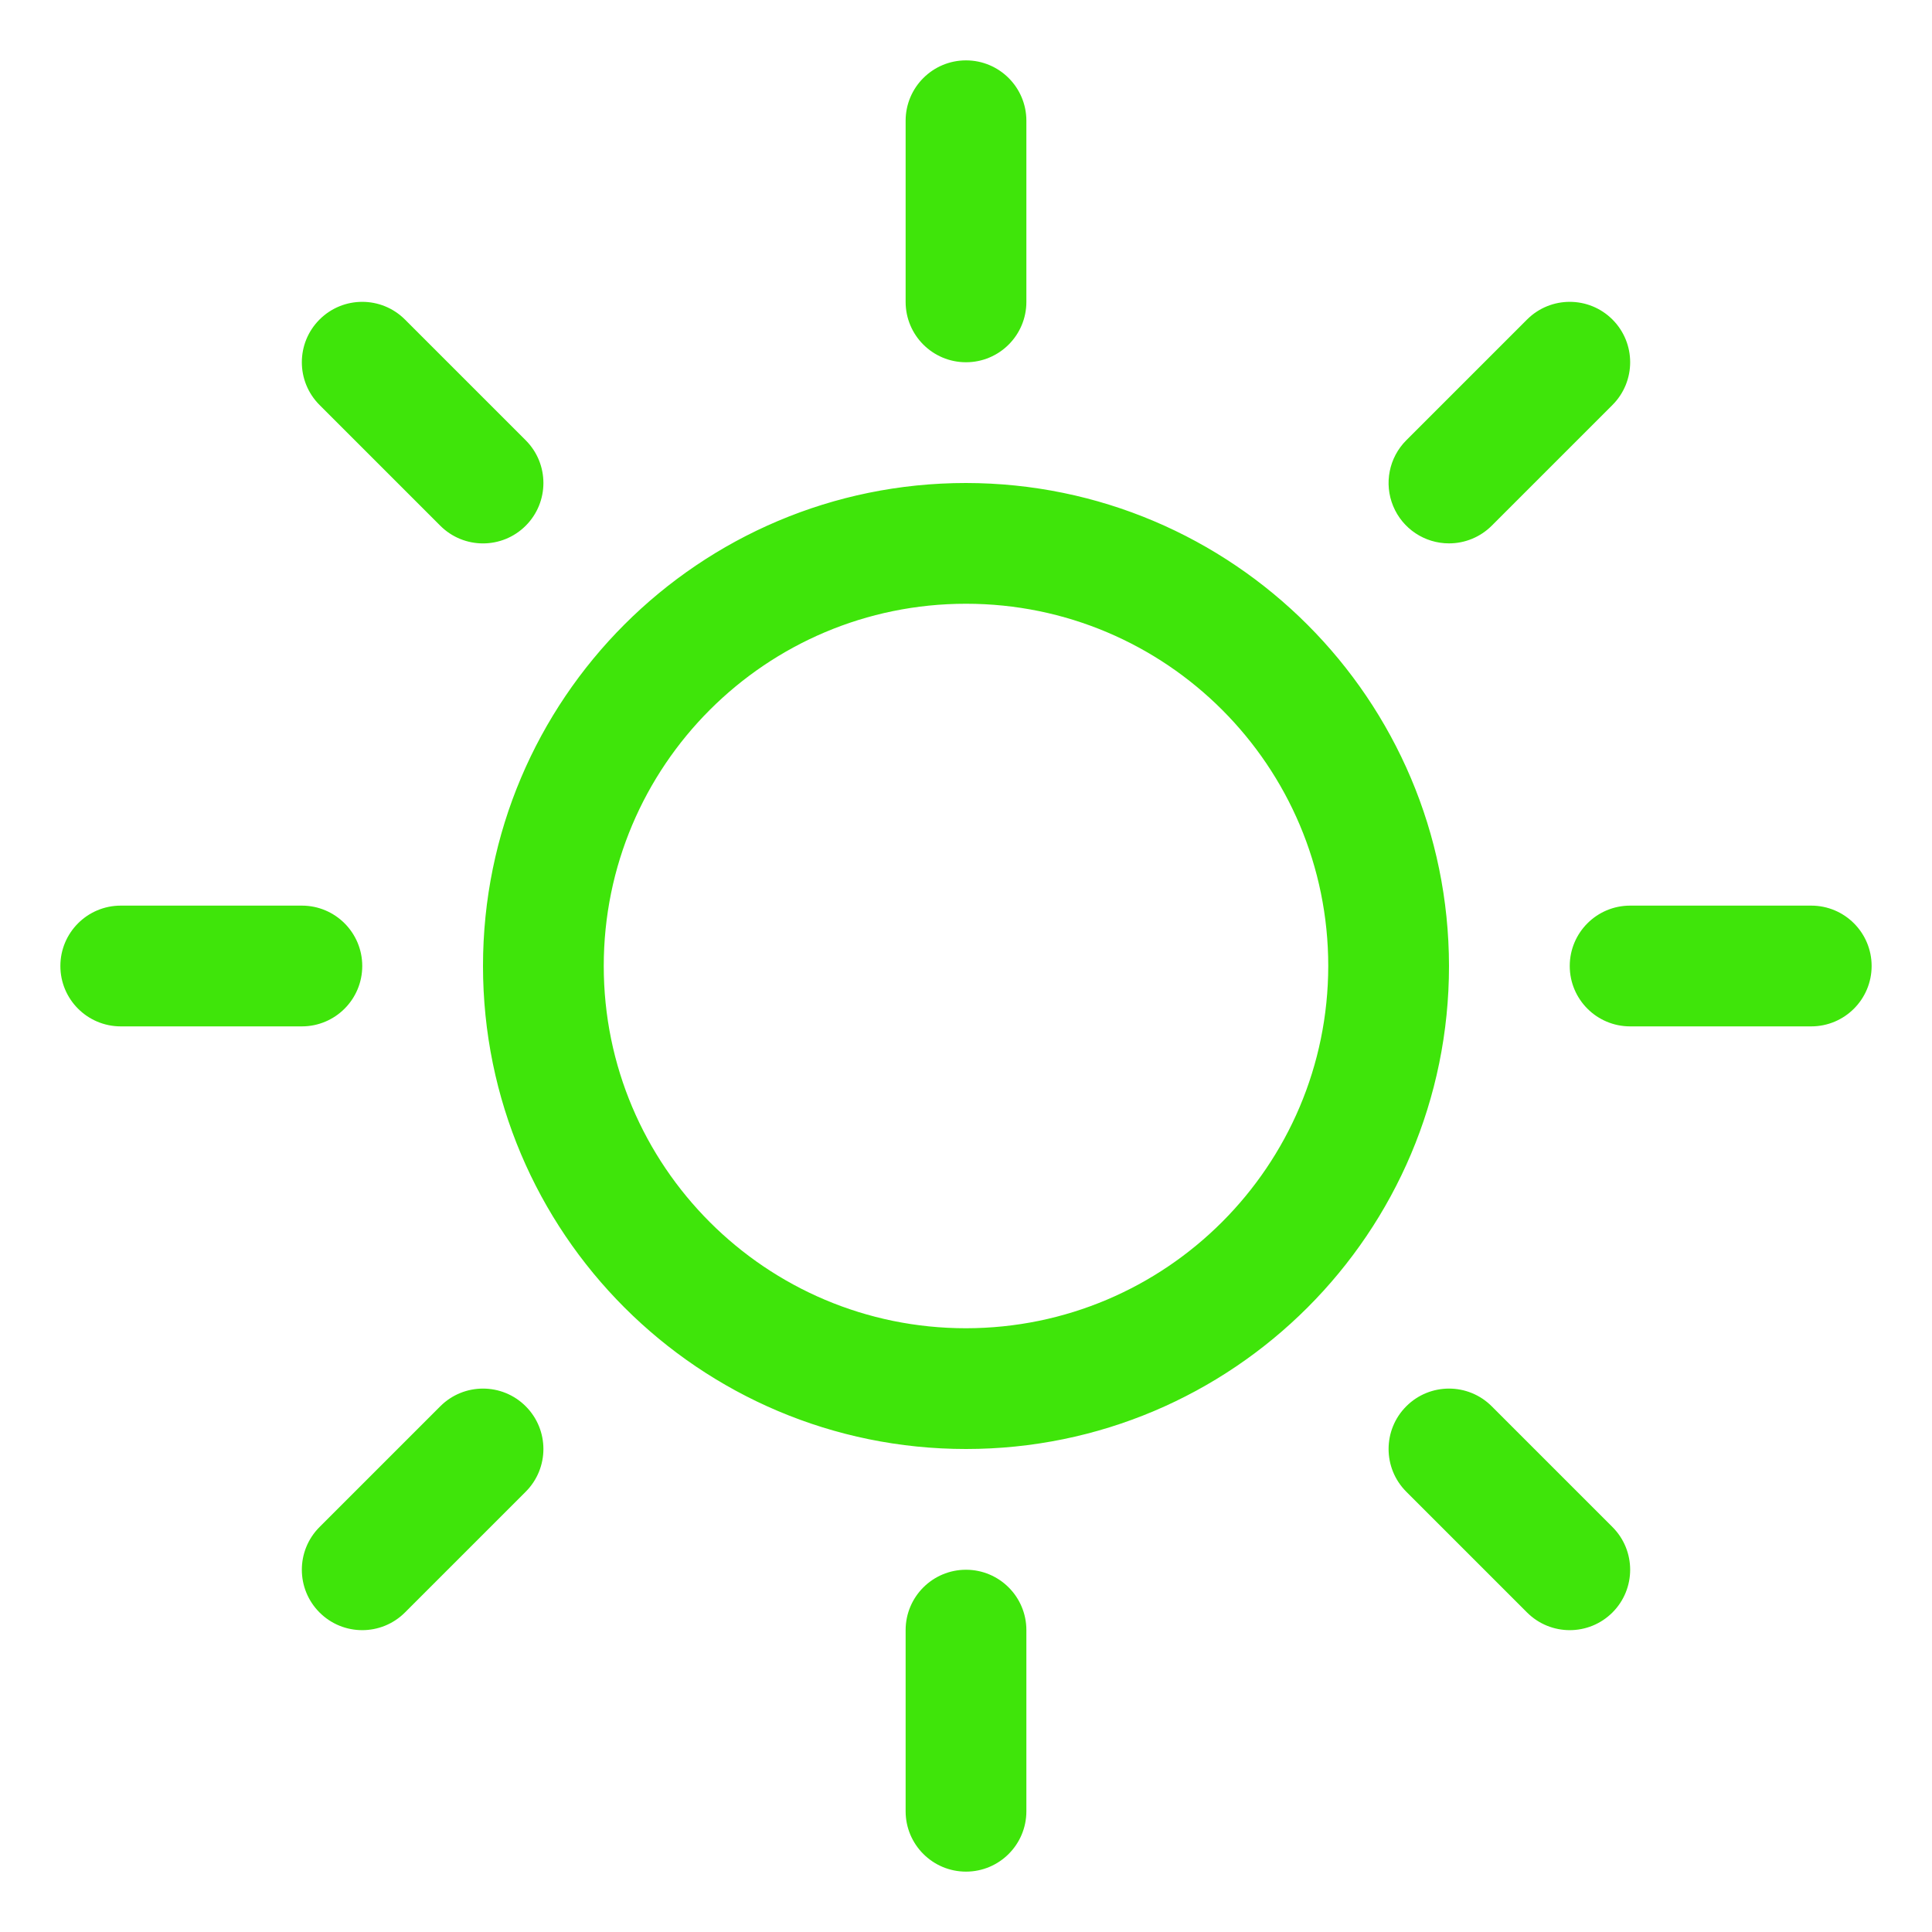 <svg viewBox="0,0,256,256" height="32" width="32" xmlns:xlink="http://www.w3.org/1999/xlink" xmlns="http://www.w3.org/2000/svg" version="1.1"><g style="mix-blend-mode: normal" text-anchor="none" font-size="none" font-weight="none" font-family="none" stroke-dashoffset="0" stroke-dasharray="" stroke-miterlimit="10" stroke-linejoin="miter" stroke-linecap="butt" stroke-width="1" stroke="none" fill-rule="nonzero" fill="#3fe50a"><g><path d="M120,40v-24c0,-4.418 3.582,-8 8,-8c4.418,0 8,3.582 8,8v24c0,4.418 -3.582,8 -8,8c-4.418,0 -8,-3.582 -8,-8zM192,128c0,35.346 -28.654,64 -64,64c-35.346,0 -64,-28.654 -64,-64c0,-35.346 28.654,-64 64,-64c35.33,0.039 63.961,28.67 64,64zM176,128c0,-26.51 -21.49,-48 -48,-48c-26.51,0 -48,21.49 -48,48c0,26.51 21.49,48 48,48c26.498,-0.028 47.972,-21.502 48,-48zM58.34,69.66c3.126,3.126 8.194,3.126 11.32,0c3.126,-3.126 3.126,-8.194 0,-11.32l-16,-16c-3.126,-3.126 -8.194,-3.126 -11.32,0c-3.126,3.126 -3.126,8.194 0,11.32zM58.34,186.34l-16,16c-3.126,3.126 -3.126,8.194 0,11.32c3.126,3.126 8.194,3.126 11.32,0l16,-16c3.126,-3.126 3.126,-8.194 0,-11.32c-3.126,-3.126 -8.194,-3.126 -11.32,0zM192,72c2.122,0.002 4.158,-0.84 5.66,-2.34l16,-16c3.126,-3.126 3.126,-8.194 0,-11.32c-3.126,-3.126 -8.194,-3.126 -11.32,0l-16,16c-2.291,2.288 -2.976,5.731 -1.737,8.722c1.239,2.991 4.159,4.94 7.397,4.938zM197.66,186.34c-3.126,-3.126 -8.194,-3.126 -11.32,0c-3.126,3.126 -3.126,8.194 0,11.32l16,16c3.126,3.126 8.194,3.126 11.32,0c3.126,-3.126 3.126,-8.194 0,-11.32zM48,128c0,-4.418 -3.582,-8 -8,-8h-24c-4.418,0 -8,3.582 -8,8c0,4.418 3.582,8 8,8h24c4.418,0 8,-3.582 8,-8zM128,208c-4.418,0 -8,3.582 -8,8v24c0,4.418 3.582,8 8,8c4.418,0 8,-3.582 8,-8v-24c0,-4.418 -3.582,-8 -8,-8zM240,120h-24c-4.418,0 -8,3.582 -8,8c0,4.418 3.582,8 8,8h24c4.418,0 8,-3.582 8,-8c0,-4.418 -3.582,-8 -8,-8z"></path></g></g></svg>